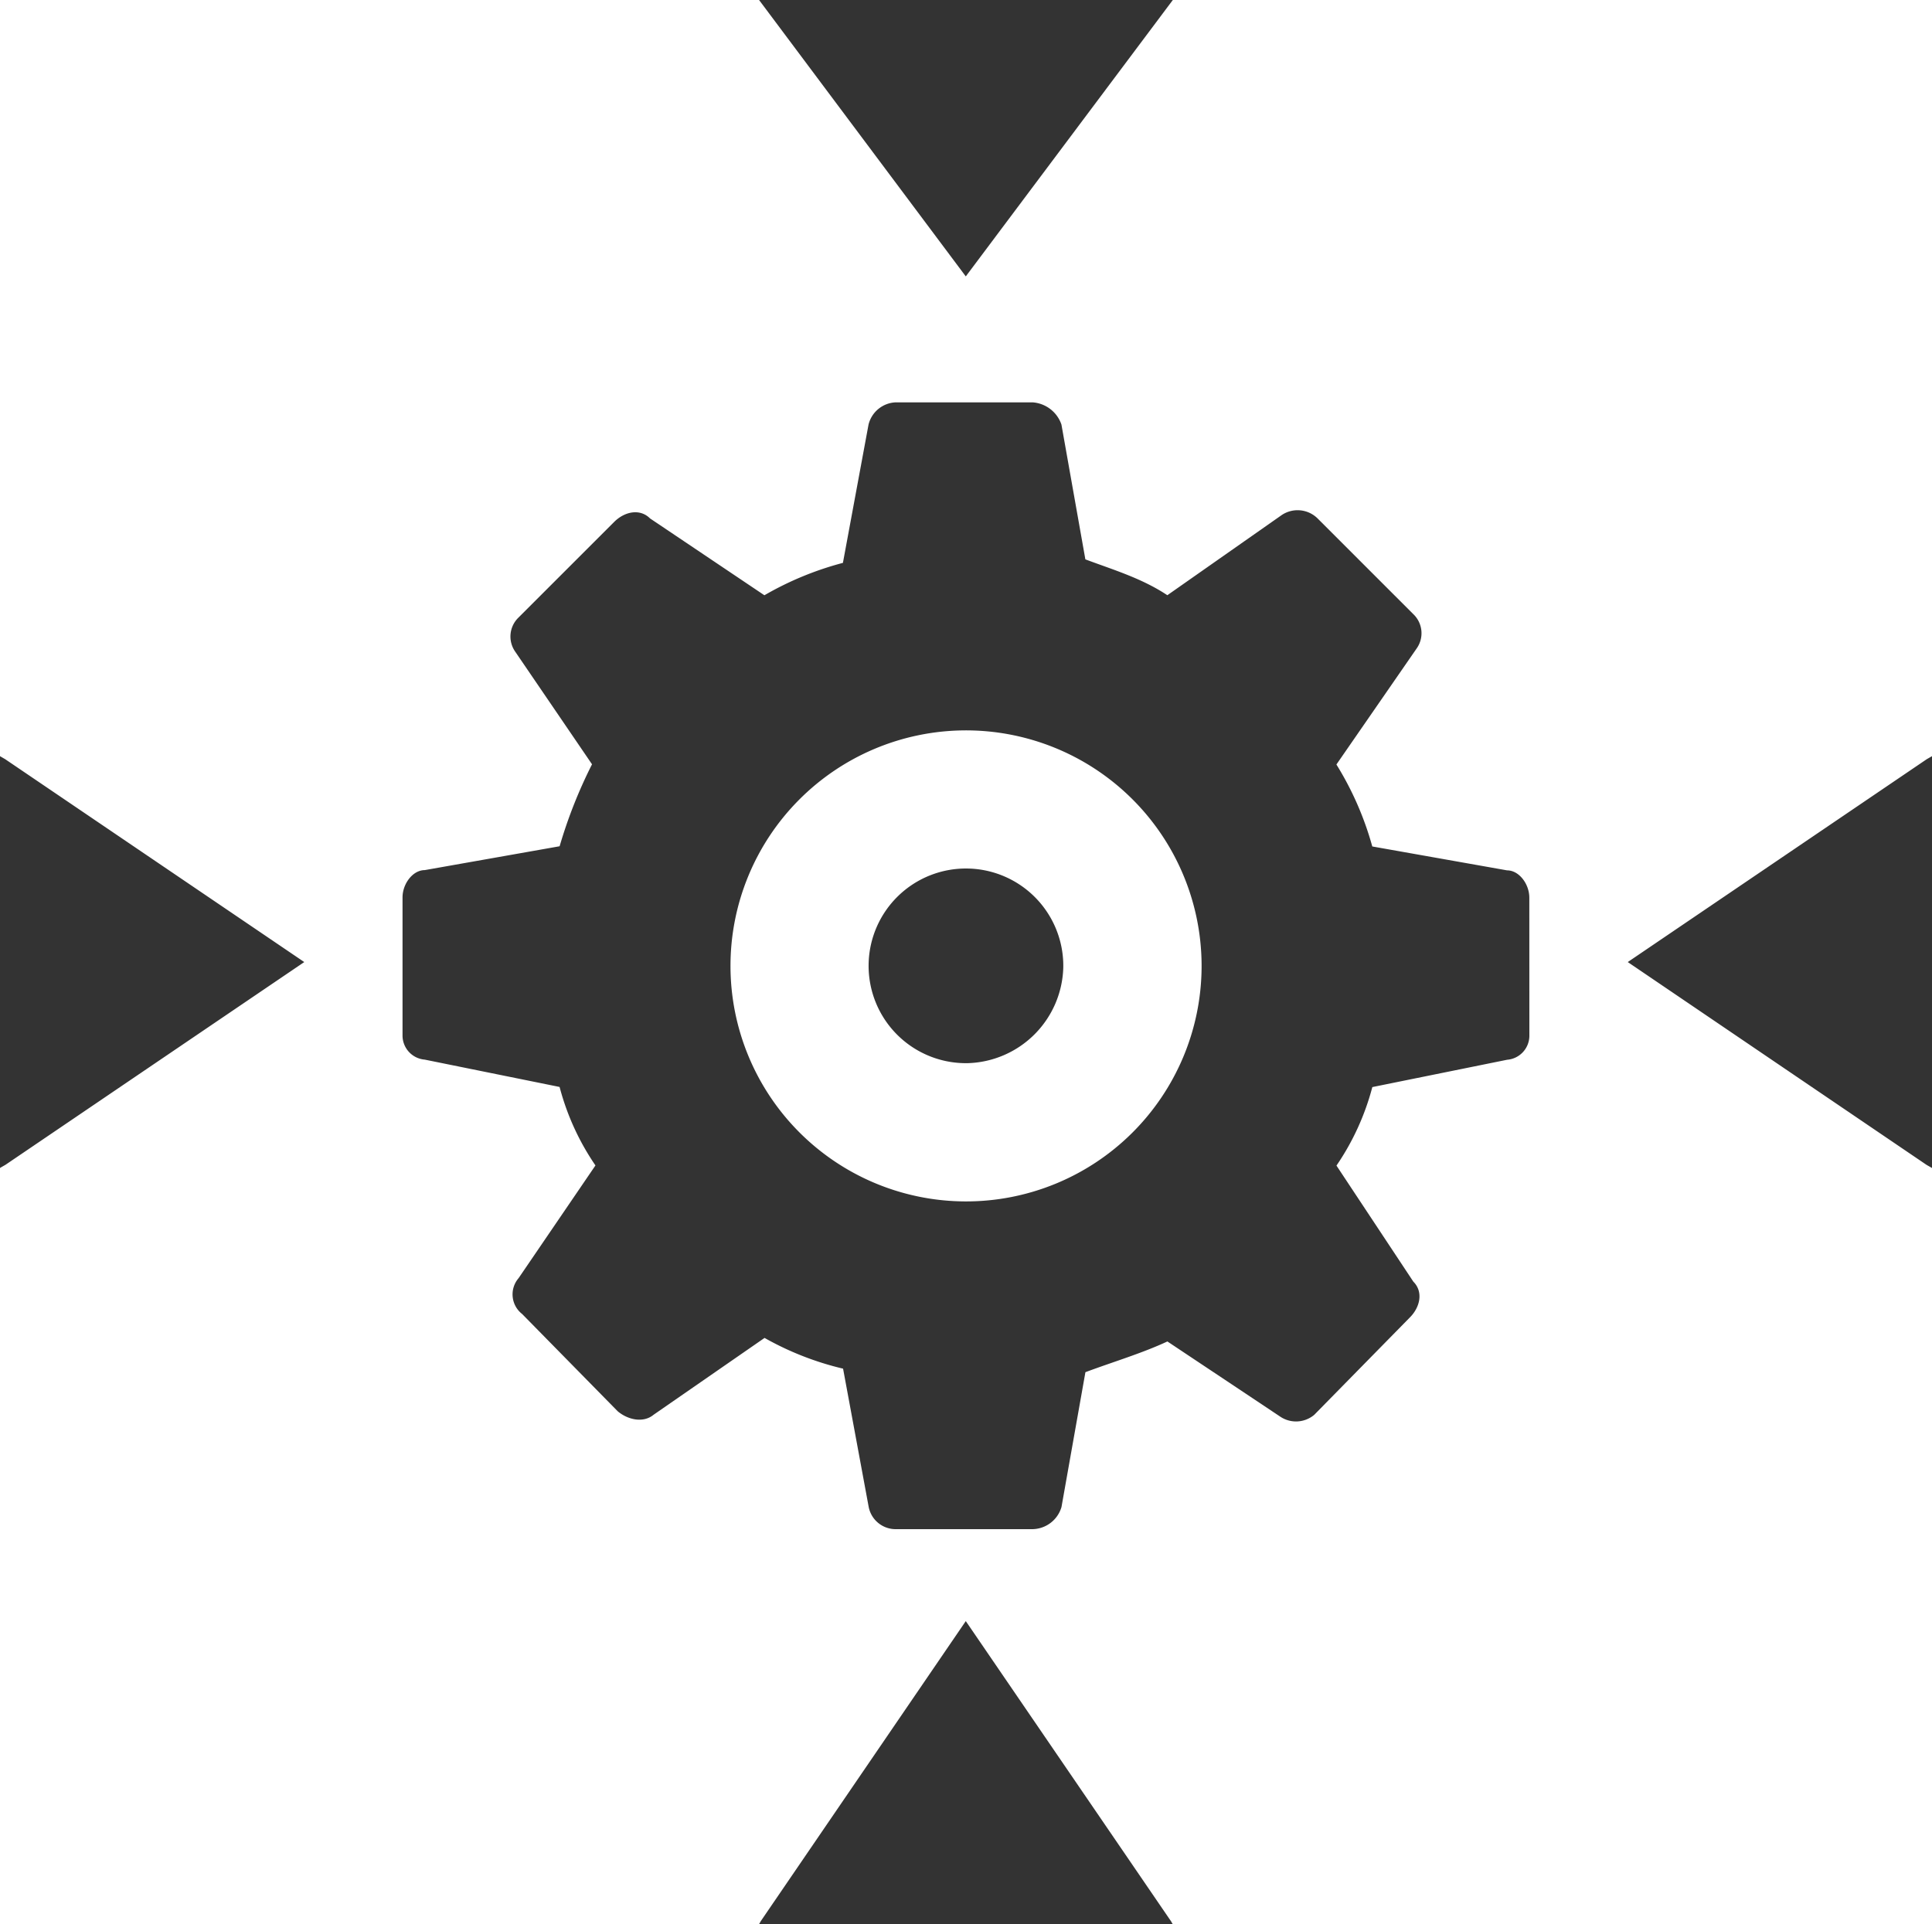 <svg id="Layer_1" data-name="Layer 1" xmlns="http://www.w3.org/2000/svg" viewBox="0 0 754.17 751.24"><rect x="0" y="0" width="754.17" height="751.24" fill="#333333" stroke="none"/><defs><style>.cls-1{fill:#fff;}</style></defs><path class="cls-1" d="M376.44,285.15a91.95,91.95,0,1,0,92.61,92.61v-1.33A92,92,0,0,0,376.44,285.15Zm1.32,129.92h-1.35a38,38,0,1,1,38.65-37.31h0A38.42,38.42,0,0,1,377.76,415.07Zm-1.32-129.92a91.95,91.95,0,1,0,92.61,92.61v-1.33A92,92,0,0,0,376.44,285.15Zm1.32,129.92h-1.35a38,38,0,1,1,38.65-37.31h0A38.42,38.42,0,0,1,377.76,415.07Zm-1.32-129.92a91.95,91.95,0,1,0,92.61,92.61v-1.33A92,92,0,0,0,376.44,285.15Zm1.32,129.92h-1.35a38,38,0,1,1,38.65-37.31h0A38.42,38.42,0,0,1,377.76,415.07Zm-1.32-129.92a91.95,91.95,0,1,0,92.61,92.61v-1.33A92,92,0,0,0,376.44,285.15Zm1.32,129.92h-1.35a38,38,0,1,1,38.65-37.31h0A38.42,38.42,0,0,1,377.76,415.07Zm-1.32-129.92a91.95,91.95,0,1,0,92.61,92.61v-1.33A92,92,0,0,0,376.44,285.15Zm1.32,129.92h-1.35a38,38,0,1,1,38.65-37.31h0A38.42,38.42,0,0,1,377.76,415.07Zm-1.32-129.92a91.95,91.95,0,1,0,92.61,92.61v-1.33A92,92,0,0,0,376.44,285.15Zm1.32,129.92h-1.35a38,38,0,1,1,38.65-37.31h0A38.42,38.42,0,0,1,377.76,415.07Zm-1.32-129.92a91.95,91.95,0,1,0,92.61,92.61v-1.33A92,92,0,0,0,376.44,285.15Zm1.32,129.92h-1.35a38,38,0,1,1,38.65-37.31h0A38.42,38.42,0,0,1,377.76,415.07Zm-1.32-129.92a91.95,91.95,0,1,0,92.61,92.61v-1.33A92,92,0,0,0,376.44,285.15Zm1.32,129.92h-1.35a38,38,0,1,1,38.65-37.31h0A38.42,38.42,0,0,1,377.76,415.07Zm-1.32-129.92a91.95,91.95,0,1,0,92.61,92.61v-1.33A92,92,0,0,0,376.44,285.15Zm1.32,129.92h-1.35a38,38,0,1,1,38.65-37.31h0A38.42,38.42,0,0,1,377.76,415.07Zm-1.32-129.92a91.95,91.95,0,1,0,92.61,92.61v-1.33A92,92,0,0,0,376.44,285.15Zm1.32,129.92h-1.35a38,38,0,1,1,38.65-37.31h0A38.42,38.42,0,0,1,377.76,415.07Zm-1.32-129.92a91.95,91.95,0,1,0,92.61,92.61v-1.33A92,92,0,0,0,376.44,285.15Zm1.32,129.92h-1.35a38,38,0,1,1,38.65-37.31h0A38.42,38.42,0,0,1,377.76,415.07Zm-1.32-129.92a91.95,91.95,0,1,0,92.61,92.61v-1.33A92,92,0,0,0,376.44,285.15Zm1.32,129.92h-1.35a38,38,0,1,1,38.65-37.31h0A38.42,38.42,0,0,1,377.76,415.07ZM754.17,295.22V0H457.82L377,107.91,296.31,0H0V295.22l2,1.16L118.77,375.6,2.11,454.77l-1.42.81L0,456V751.23H296.31L297,750,377,632.9l79.88,116.84.17.21.73,1.28H754.17V456l-.9-.52-1.2-.68L635.41,375.6l116.74-79.22ZM597,404.42a9.42,9.42,0,0,1-8.67,9.32l-52.63,10.67a98.58,98.58,0,0,1-14,30.65l30,45.3c4,4,2.64,10-1.36,14l-37.31,38a11.05,11.05,0,0,1-13.33.68l-44-29.32c-10,4.66-21.31,8-32,12l-9.34,52.64A12,12,0,0,1,403.07,597h-53.3a10.71,10.71,0,0,1-10.67-8.66l-10-54a117,117,0,0,1-30.65-12l-43.32,30c-4,3.31-10,2-14-1.36l-37.33-38-.36-.29a9.71,9.71,0,0,1-1-13.69l30-44a98.45,98.45,0,0,1-14-30.64l-52.64-10.67a9.44,9.44,0,0,1-8.67-9.33v-54c0-5.33,4-10.66,8.67-10.66l52.65-9.31a187.71,187.71,0,0,1,12.65-32l-30-44a10.3,10.3,0,0,1,1.33-13.32l37.32-37.31c4-4,10-5.36,14-1.36l44.64,30a124.21,124.21,0,0,1,30.65-12.65l10-54a11.41,11.41,0,0,1,10.67-8.67h53.31a12.85,12.85,0,0,1,11.32,8.67l9.34,52.63c10.65,4,22,7.34,32,14l44.65-31.3a11.11,11.11,0,0,1,14,1.32l37.32,37.32A10.3,10.3,0,0,1,553,253.17l-31.32,45.3a122.6,122.6,0,0,1,14,32l52.63,9.33h0c4.68,0,8.67,5.33,8.67,10.66ZM376.44,285.15a91.95,91.95,0,1,0,92.61,92.61v-1.33A92,92,0,0,0,376.44,285.15Zm1.32,129.92h-1.35a38,38,0,1,1,38.65-37.31h0A38.42,38.42,0,0,1,377.76,415.07Zm-1.32-129.92a91.95,91.95,0,1,0,92.61,92.61v-1.33A92,92,0,0,0,376.44,285.15Zm1.32,129.92h-1.35a38,38,0,1,1,38.65-37.31h0A38.42,38.42,0,0,1,377.76,415.07Zm-1.32-129.92a91.95,91.95,0,1,0,92.61,92.61v-1.33A92,92,0,0,0,376.44,285.15Zm1.32,129.92h-1.35a38,38,0,1,1,38.65-37.31h0A38.42,38.42,0,0,1,377.76,415.07Zm-1.32-129.92a91.95,91.95,0,1,0,92.61,92.61v-1.33A92,92,0,0,0,376.44,285.15Zm1.32,129.92h-1.35a38,38,0,1,1,38.65-37.31h0A38.42,38.42,0,0,1,377.76,415.07Zm-1.32-129.92a91.95,91.95,0,1,0,92.61,92.61v-1.33A92,92,0,0,0,376.44,285.15Zm1.32,129.92h-1.35a38,38,0,1,1,38.65-37.31h0A38.42,38.42,0,0,1,377.76,415.07Zm-1.32-129.92a91.95,91.95,0,1,0,92.61,92.61v-1.33A92,92,0,0,0,376.44,285.15Zm1.32,129.92h-1.35a38,38,0,1,1,38.65-37.31h0A38.42,38.42,0,0,1,377.76,415.07Zm-1.32-129.92a91.95,91.95,0,1,0,92.61,92.61v-1.33A92,92,0,0,0,376.44,285.15Zm1.32,129.92h-1.35a38,38,0,1,1,38.65-37.31h0A38.42,38.42,0,0,1,377.76,415.07Zm-1.32-129.92a91.95,91.95,0,1,0,92.61,92.61v-1.33A92,92,0,0,0,376.44,285.15Zm1.32,129.92h-1.35a38,38,0,1,1,38.65-37.31h0A38.42,38.42,0,0,1,377.76,415.07Zm-1.32-129.92a91.95,91.95,0,1,0,92.61,92.61v-1.33A92,92,0,0,0,376.44,285.15Zm1.32,129.92h-1.35a38,38,0,1,1,38.65-37.31h0A38.42,38.42,0,0,1,377.76,415.07Zm-1.32-129.92a91.95,91.95,0,1,0,92.61,92.61v-1.33A92,92,0,0,0,376.44,285.15Zm1.32,129.92h-1.35a38,38,0,1,1,38.65-37.31h0A38.42,38.42,0,0,1,377.76,415.07Zm-1.32-129.92a91.95,91.95,0,1,0,92.61,92.61v-1.33A92,92,0,0,0,376.44,285.15Zm1.32,129.92h-1.35a38,38,0,1,1,38.65-37.31h0A38.42,38.42,0,0,1,377.76,415.07Zm-1.32-129.92a91.95,91.95,0,1,0,92.61,92.61v-1.33A92,92,0,0,0,376.44,285.15Zm1.32,129.92h-1.35a38,38,0,1,1,38.65-37.31h0A38.42,38.42,0,0,1,377.76,415.07Zm-1.32-129.92a91.95,91.95,0,1,0,92.61,92.61v-1.33A92,92,0,0,0,376.44,285.15Zm1.32,129.92h-1.35a38,38,0,1,1,38.65-37.31h0A38.42,38.42,0,0,1,377.76,415.07Z"/></svg>